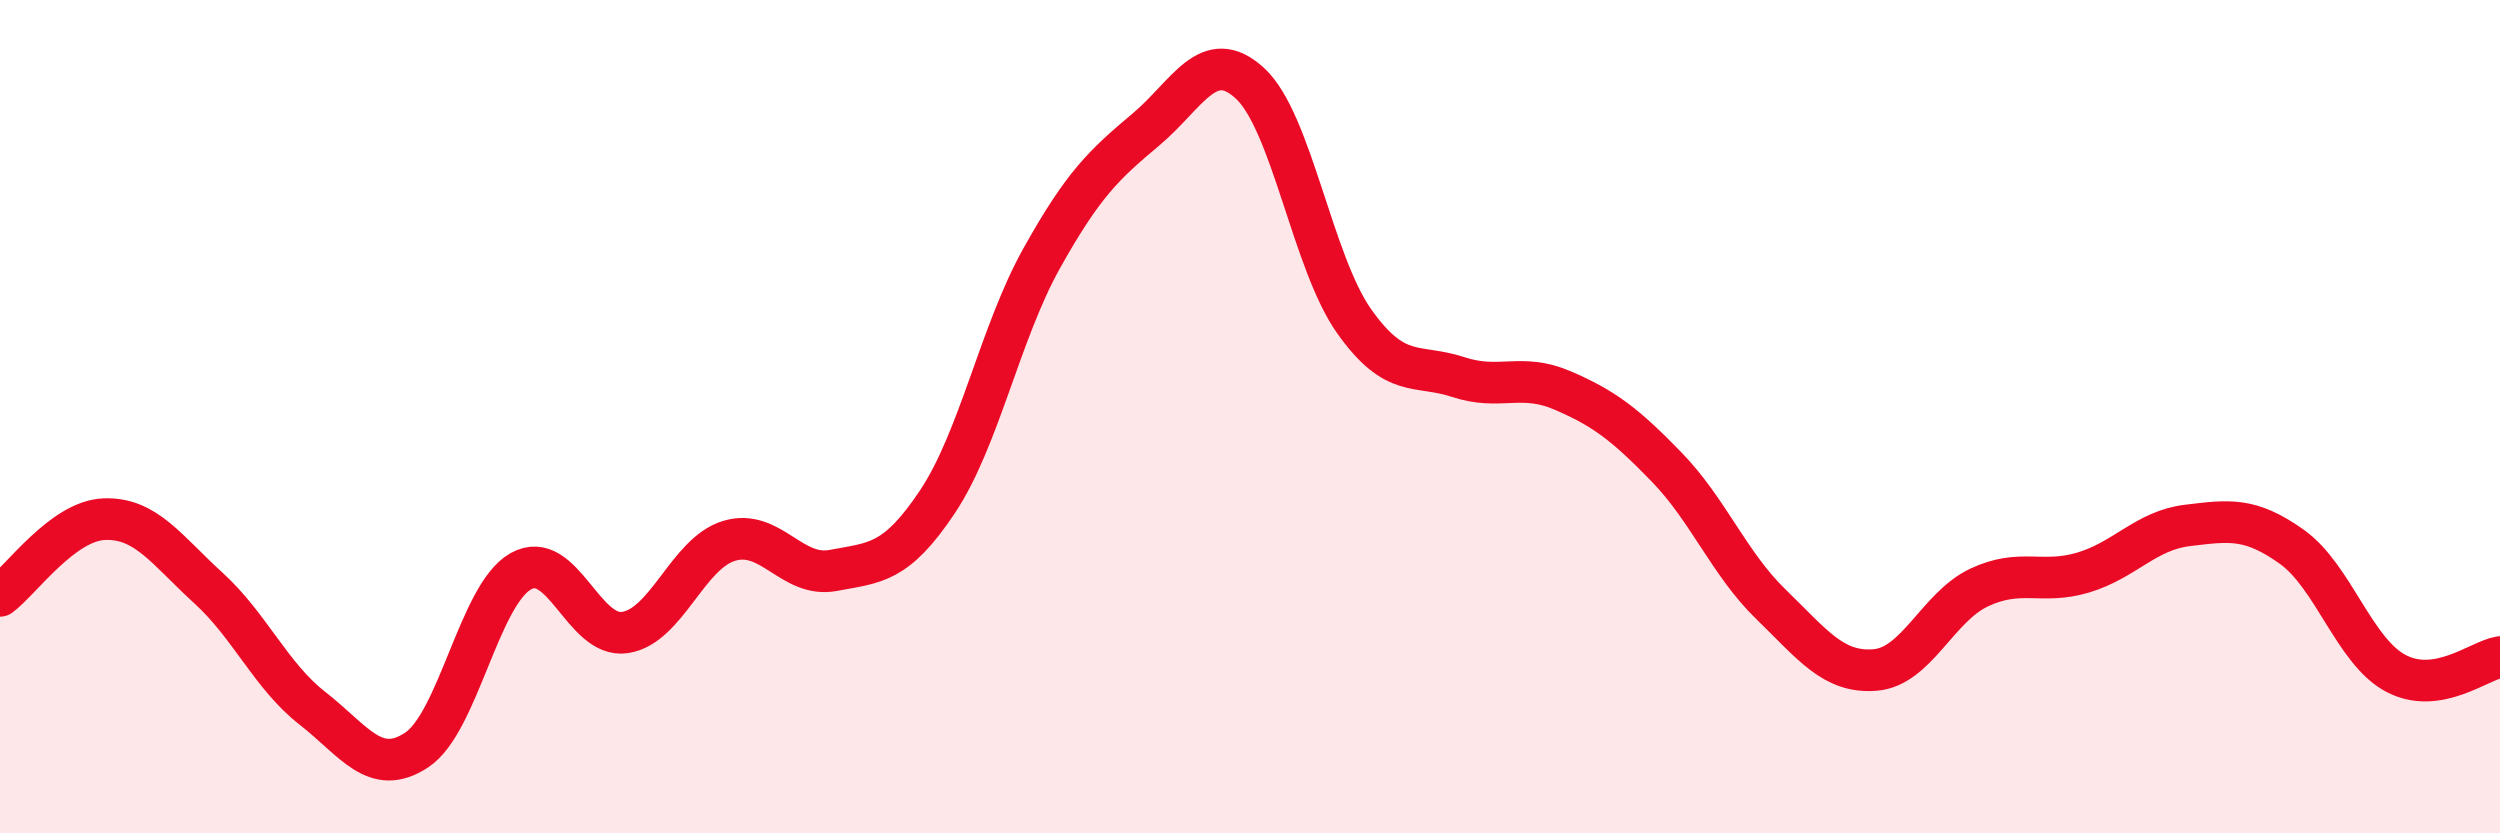 
    <svg width="60" height="20" viewBox="0 0 60 20" xmlns="http://www.w3.org/2000/svg">
      <path
        d="M 0,14.3 C 0.5,13.93 1.5,12.5 2.5,12.46 C 3.5,12.42 4,13.2 5,14.11 C 6,15.02 6.5,16.22 7.5,17 C 8.5,17.78 9,18.66 10,18 C 11,17.34 11.5,14.27 12.5,13.71 C 13.5,13.15 14,15.33 15,15.18 C 16,15.03 16.5,13.28 17.5,12.98 C 18.5,12.68 19,13.88 20,13.69 C 21,13.5 21.5,13.54 22.5,12.04 C 23.5,10.54 24,7.99 25,6.2 C 26,4.41 26.5,3.95 27.5,3.11 C 28.5,2.27 29,1.08 30,2 C 31,2.92 31.5,6.3 32.5,7.71 C 33.5,9.12 34,8.72 35,9.05 C 36,9.38 36.5,8.94 37.5,9.37 C 38.5,9.8 39,10.18 40,11.21 C 41,12.24 41.5,13.53 42.5,14.5 C 43.5,15.47 44,16.16 45,16.08 C 46,16 46.5,14.57 47.5,14.1 C 48.5,13.63 49,14.04 50,13.74 C 51,13.44 51.5,12.73 52.5,12.61 C 53.5,12.49 54,12.41 55,13.12 C 56,13.83 56.5,15.63 57.5,16.16 C 58.5,16.69 59.5,15.85 60,15.77L60 20L0 20Z"
        fill="#EB0A25"
        opacity="0.1"
        stroke-linecap="round"
        stroke-linejoin="round"
      />
      <path
        d="M 0,14.3 C 0.5,13.93 1.5,12.5 2.5,12.46 C 3.5,12.42 4,13.2 5,14.11 C 6,15.02 6.5,16.22 7.5,17 C 8.5,17.78 9,18.66 10,18 C 11,17.34 11.5,14.27 12.5,13.71 C 13.5,13.15 14,15.33 15,15.18 C 16,15.03 16.5,13.28 17.5,12.98 C 18.5,12.68 19,13.88 20,13.69 C 21,13.5 21.5,13.54 22.5,12.04 C 23.5,10.54 24,7.99 25,6.2 C 26,4.41 26.5,3.95 27.5,3.11 C 28.5,2.27 29,1.08 30,2 C 31,2.92 31.5,6.3 32.5,7.71 C 33.5,9.12 34,8.72 35,9.05 C 36,9.38 36.5,8.94 37.5,9.37 C 38.5,9.8 39,10.18 40,11.21 C 41,12.24 41.5,13.53 42.5,14.5 C 43.5,15.47 44,16.16 45,16.08 C 46,16 46.5,14.57 47.5,14.1 C 48.5,13.63 49,14.04 50,13.74 C 51,13.44 51.5,12.73 52.5,12.61 C 53.5,12.49 54,12.41 55,13.12 C 56,13.83 56.5,15.63 57.5,16.16 C 58.5,16.69 59.5,15.85 60,15.77"
        stroke="#EB0A25"
        stroke-width="1"
        fill="none"
        stroke-linecap="round"
        stroke-linejoin="round"
      />
    </svg>
  